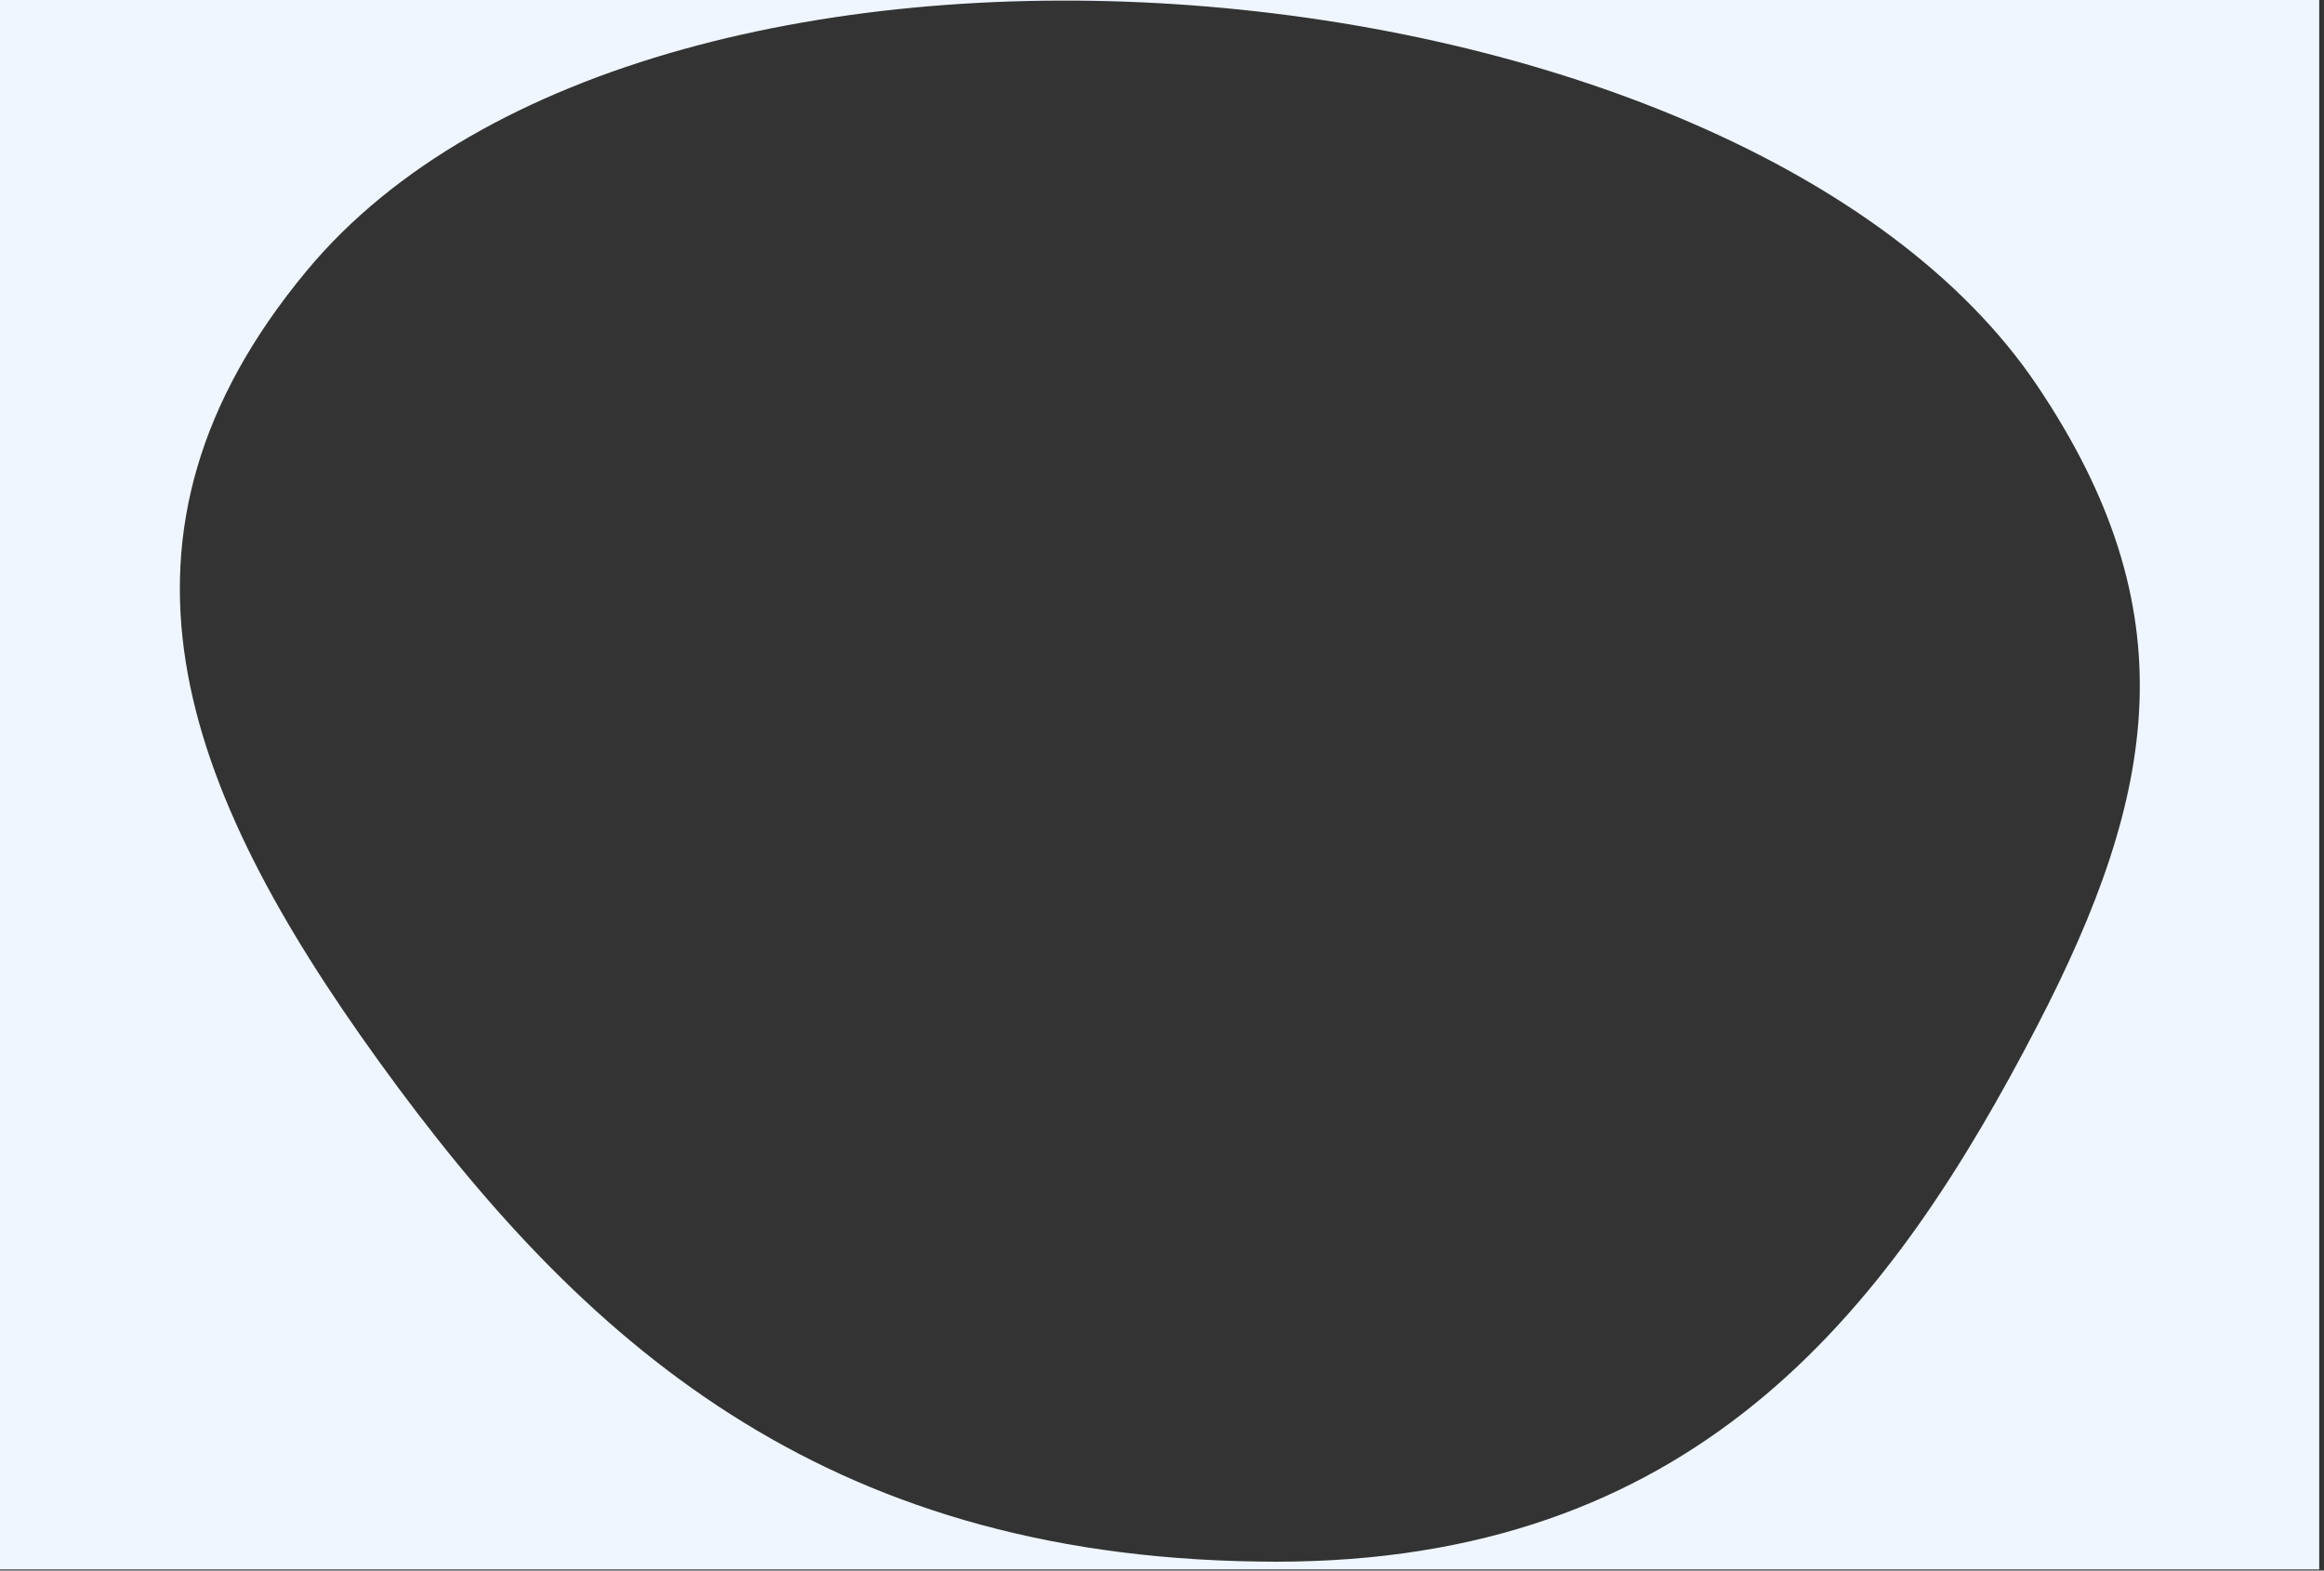 <svg width="401" height="271" viewBox="0 0 401 271" fill="none" xmlns="http://www.w3.org/2000/svg">
    <rect x="0" y="0" width="401" height="271" fill="#333333" stroke="none"/>
    <path fill-rule="evenodd" clip-rule="evenodd" d="M6.10352e-05 270.806L400.178 270.806L400.178 0L3.73606e-05 3.49847e-05L6.10352e-05 270.806ZM223.255 269.443C293.993 268.231 326.666 224.883 351.488 177.062C372.475 136.631 377.64 105.337 351.488 66.505C300.31 -9.486 113.224 -25.781 52.972 46.662C14.856 92.489 31.203 135.84 65.448 183.232C100.297 231.459 141.667 268.382 217.017 269.443C219.453 269.477 220.82 269.485 223.255 269.443Z" fill="rgb(239, 246, 255)"/>
</svg>
